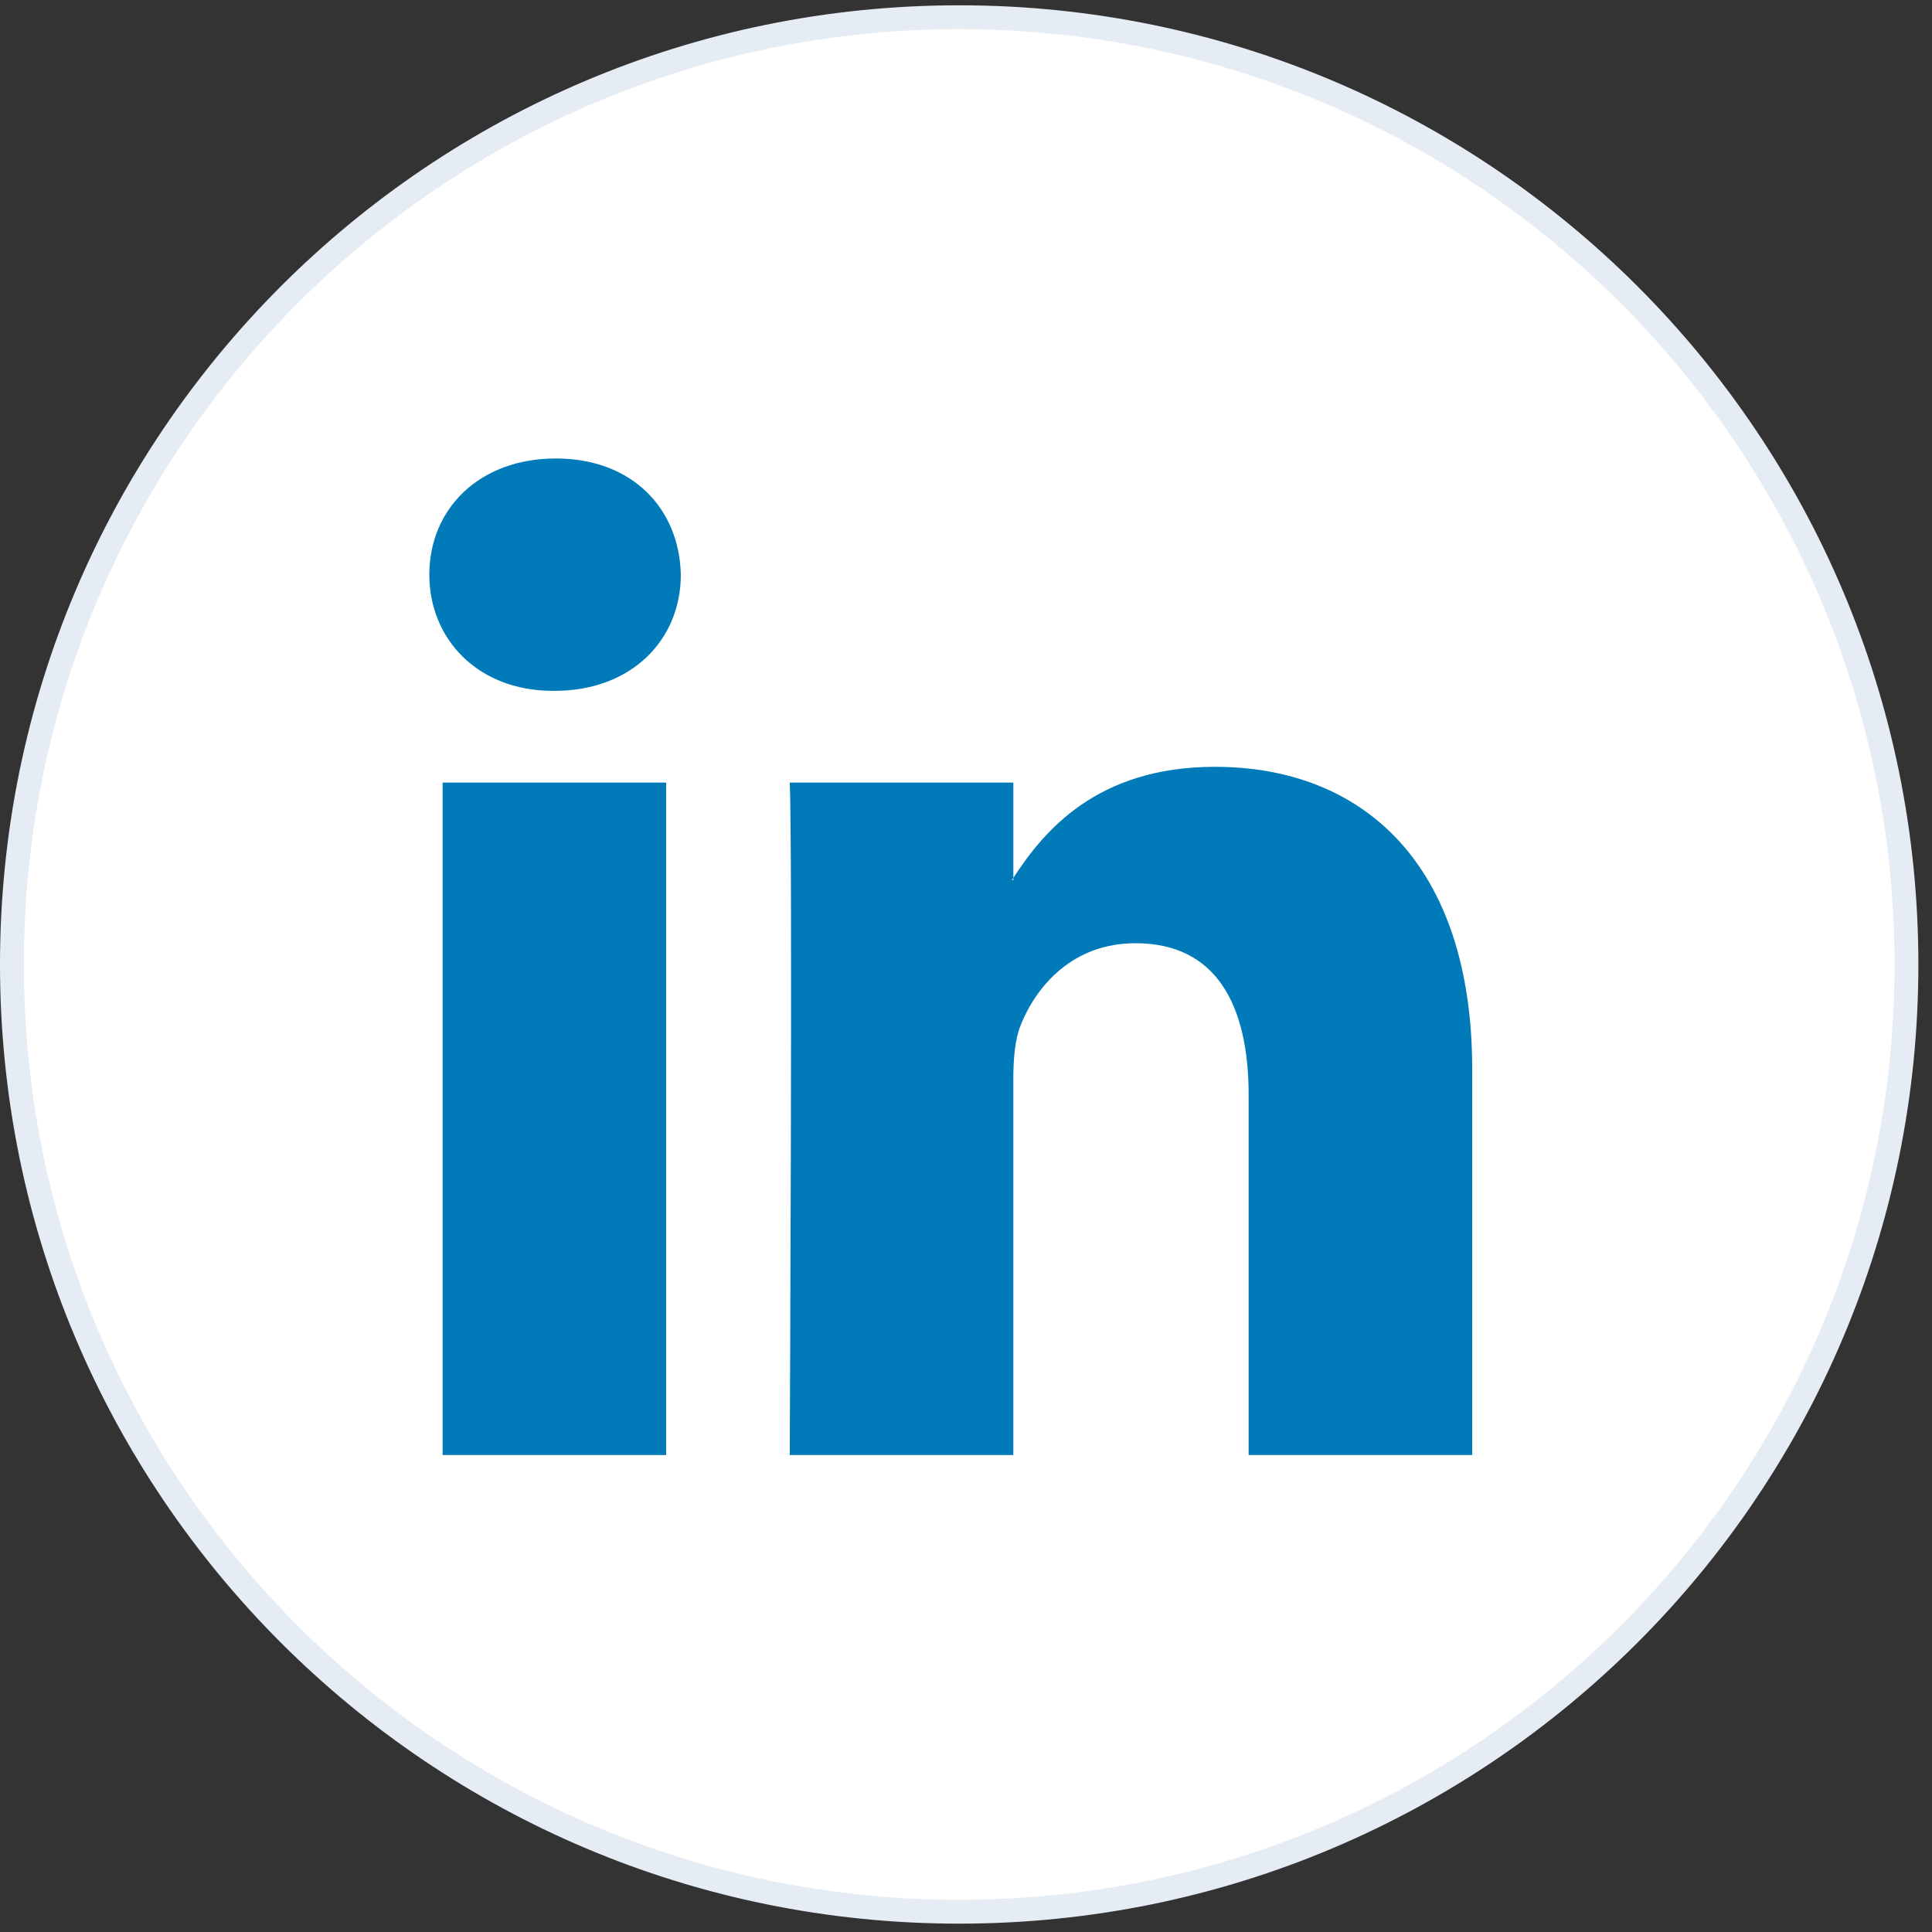 <svg width="81" height="81" viewBox="0 0 81 81" fill="none" xmlns="http://www.w3.org/2000/svg">
<rect x="0" y="0" width="81" height="81" fill="#333333" stroke="none"/>
<path d="M40.214 80.15C62.148 80.15 79.929 62.37 79.929 40.436C79.929 18.502 62.148 0.722 40.214 0.722C18.281 0.722 0.5 18.502 0.5 40.436C0.5 62.37 18.281 80.15 40.214 80.15Z" fill="white" stroke="#E6ECF3"/>
<path d="M61.723 44.836V61.003H52.35V45.919C52.35 42.132 50.996 39.545 47.603 39.545C45.013 39.545 43.474 41.287 42.795 42.973C42.548 43.575 42.484 44.412 42.484 45.257V61.002H33.11C33.11 61.002 33.236 35.455 33.11 32.811H42.485V36.806C42.466 36.837 42.44 36.868 42.423 36.898H42.485V36.806C43.731 34.889 45.952 32.149 50.933 32.149C57.1 32.149 61.723 36.178 61.723 44.836ZM23.304 19.222C20.098 19.222 18 21.326 18 24.092C18 26.799 20.037 28.964 23.181 28.964H23.242C26.511 28.964 28.544 26.799 28.544 24.092C28.482 21.326 26.511 19.222 23.304 19.222ZM18.557 61.003H27.928V32.811H18.557V61.003Z" fill="#007AB9"/>
</svg>
